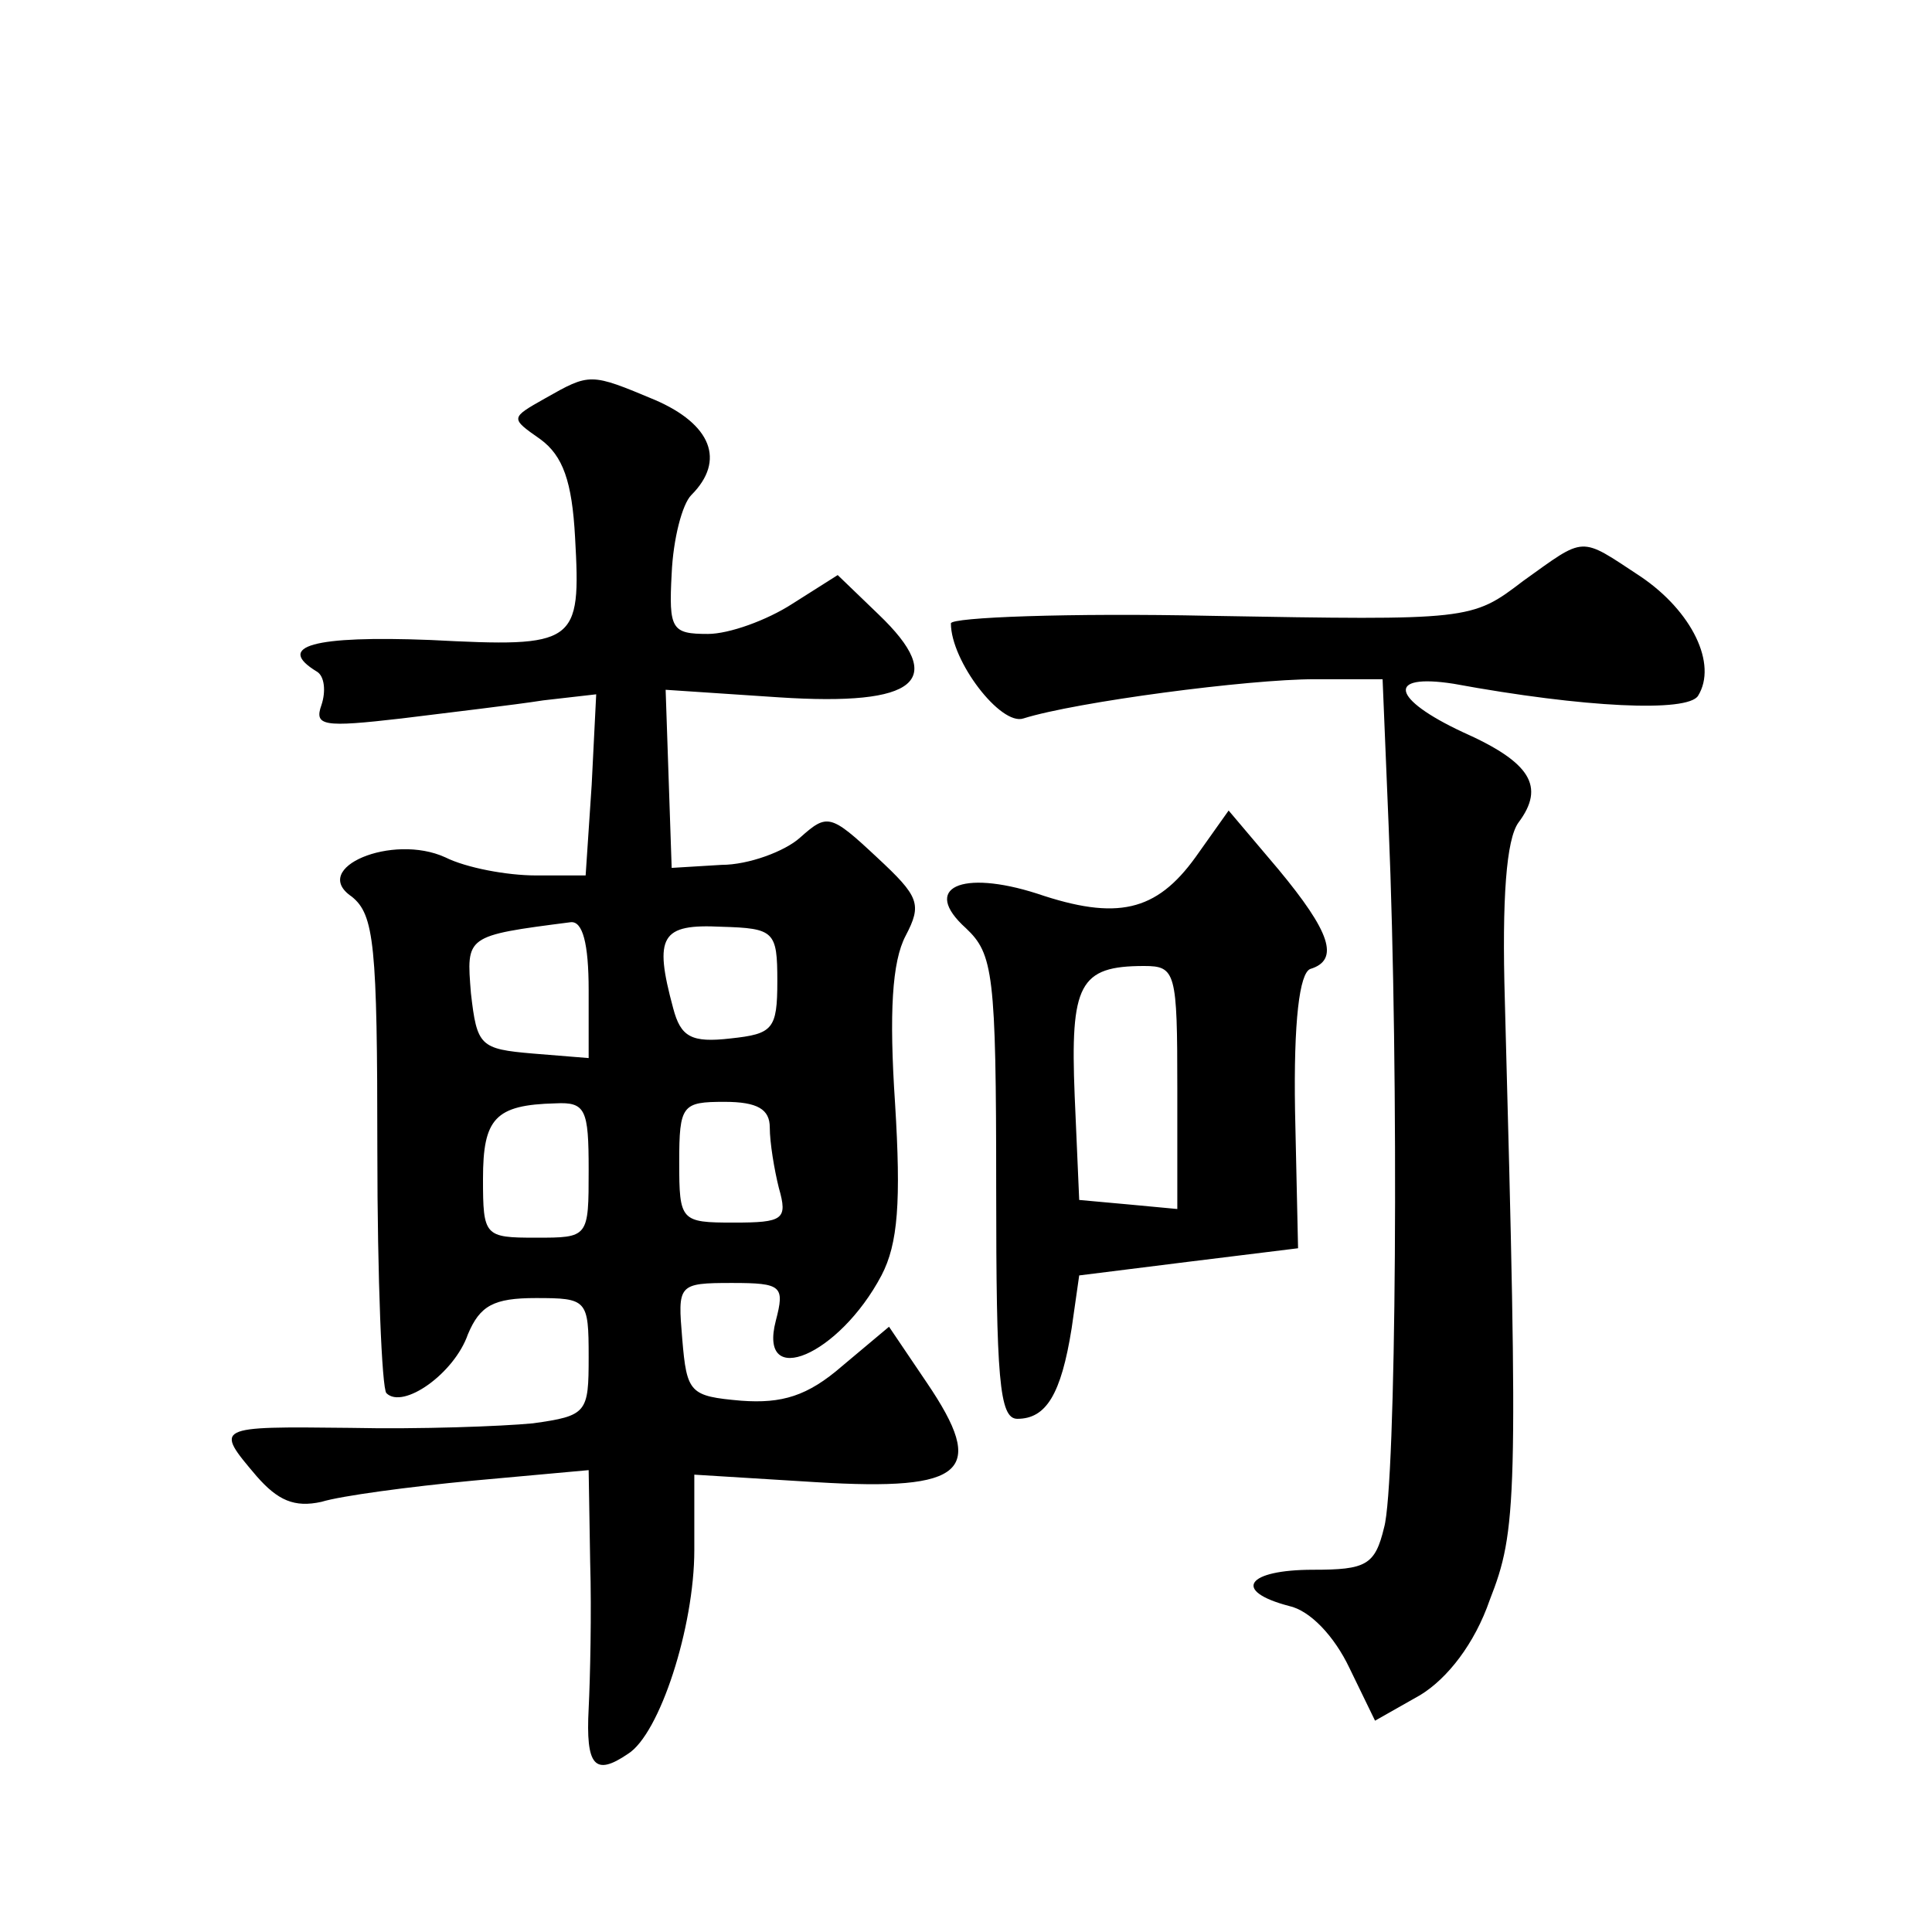 <?xml version="1.0" standalone="no"?>
<!DOCTYPE svg PUBLIC "-//W3C//DTD SVG 20010904//EN"
 "http://www.w3.org/TR/2001/REC-SVG-20010904/DTD/svg10.dtd">
<svg version="1.0" xmlns="http://www.w3.org/2000/svg"
 width="128pt" height="128pt" viewBox="0 0 128 128"
 preserveAspectRatio="xMidYMid meet">
<g transform="translate(0,128) scale(0.1,-0.1)"
fill="#0" stroke="none">
<path d="M361 1016 c-23 -13 -23 -13 -3 -27 15 -11 21 -28 23 -65 4 -71 1 -73 -96
-68 -77 3 -103 -4 -75 -21 5 -3 6 -13 3 -22 -5 -14 1 -15 53 -9 32 4 75 9 94 12
l35 4 -3 -60 -4 -60 -33 0 c-19 0 -46 5 -60 12 -35 16 -90 -7 -62 -26 15 -12 17
-32 17 -168 0 -85 3 -158 6 -161 11 -11 45 13 54 39 8 19 17 24 45 24 34 0 35 -1
35 -39 0 -37 -1 -39 -37 -44 -21 -2 -75 -4 -121 -3 -90 1 -90 1 -62 -32 14 -16
25 -21 43 -17 13 4 58 10 100 14 l77 7 1 -61 c1 -33 0 -77 -1 -97 -2 -38 4 -45
26 -30 21 13 44 84 44 135 l0 50 81 -5 c99 -6 113 7 73 66 l-25 37 -31 -26 c-23
-20 -40 -25 -67 -23 -34 3 -36 5 -39 41 -3 36 -3 37 33 37 33 0 35 -2 29 -25 -12
-46 42 -23 70 30 11 21 13 49 9 114 -4 60 -2 94 7 111 11 21 9 26 -19 52 -31 29
-33 29 -51 13 -10 -9 -34 -18 -52 -18 l-33 -2 -2 59 -2 59 75 -5 c92 -6 112 11
66 55 l-27 26 -30 -19 c-17 -11 -42 -20 -56 -20 -24 0 -26 3 -24 40 1 23 7 46 13
52 23 23 13 47 -24 63 -43 18 -43 18 -73 1z m29 -392 l0 -45 -37 3 c-35 3 -37 5
-41 40 -3 38 -4 38 66 47 8 1 12 -14 12 -45z m125 6 c0 -32 -3 -35 -31 -38 -26
-3 -33 1 -38 20 -13 48 -8 56 32 54 35 -1 37 -3 37 -36z m-125 -125 c0 -45 0 -45
-35 -45 -34 0 -35 1 -35 39 0 40 8 49 48 50 20 1 22 -4 22 -44z m120 28 c0 -10
3 -28 6 -40 6 -21 3 -23 -30 -23 -35 0 -36 1 -36 40 0 38 2 40 30 40 22 0 30 -5
30 -17z M1009 895 c-34 -26 -35 -26 -207 -23 -94 2 -172 -1 -172 -5 0 -25 33 -68
48 -63 35 11 149 26 193 26 l45 0 4 -97 c7 -167 5 -437 -3 -465 -6 -25 -12 -28
-47 -28 -44 0 -54 -14 -16 -24 14 -3 30 -20 40 -41 l17 -35 30 17 c18 11 36 34
46 63 18 46 19 65 10 397 -2 68 1 107 9 118 18 24 8 40 -37 60 -47 22 -51 39 -6
32 87 -16 155 -19 162 -8 13 21 -4 56 -38 79 -41 27 -36 27 -78 -3z M792 712 c-26
-36 -52 -42 -105 -24 -50 16 -77 4 -47 -23 18 -17 20 -30 20 -172 0 -126 2 -153
14 -153 19 0 29 16 36 60 l5 35 72 9 73 9 -2 91 c-1 60 3 91 10 94 20 6 13 25 -21
66 l-33 39 -22 -31z m-12 -153 l0 -80 -32 3 -33 3 -3 69 c-3 74 3 86 46 86 21 0
22 -4 22 -81z"/>
</g>
</svg>
